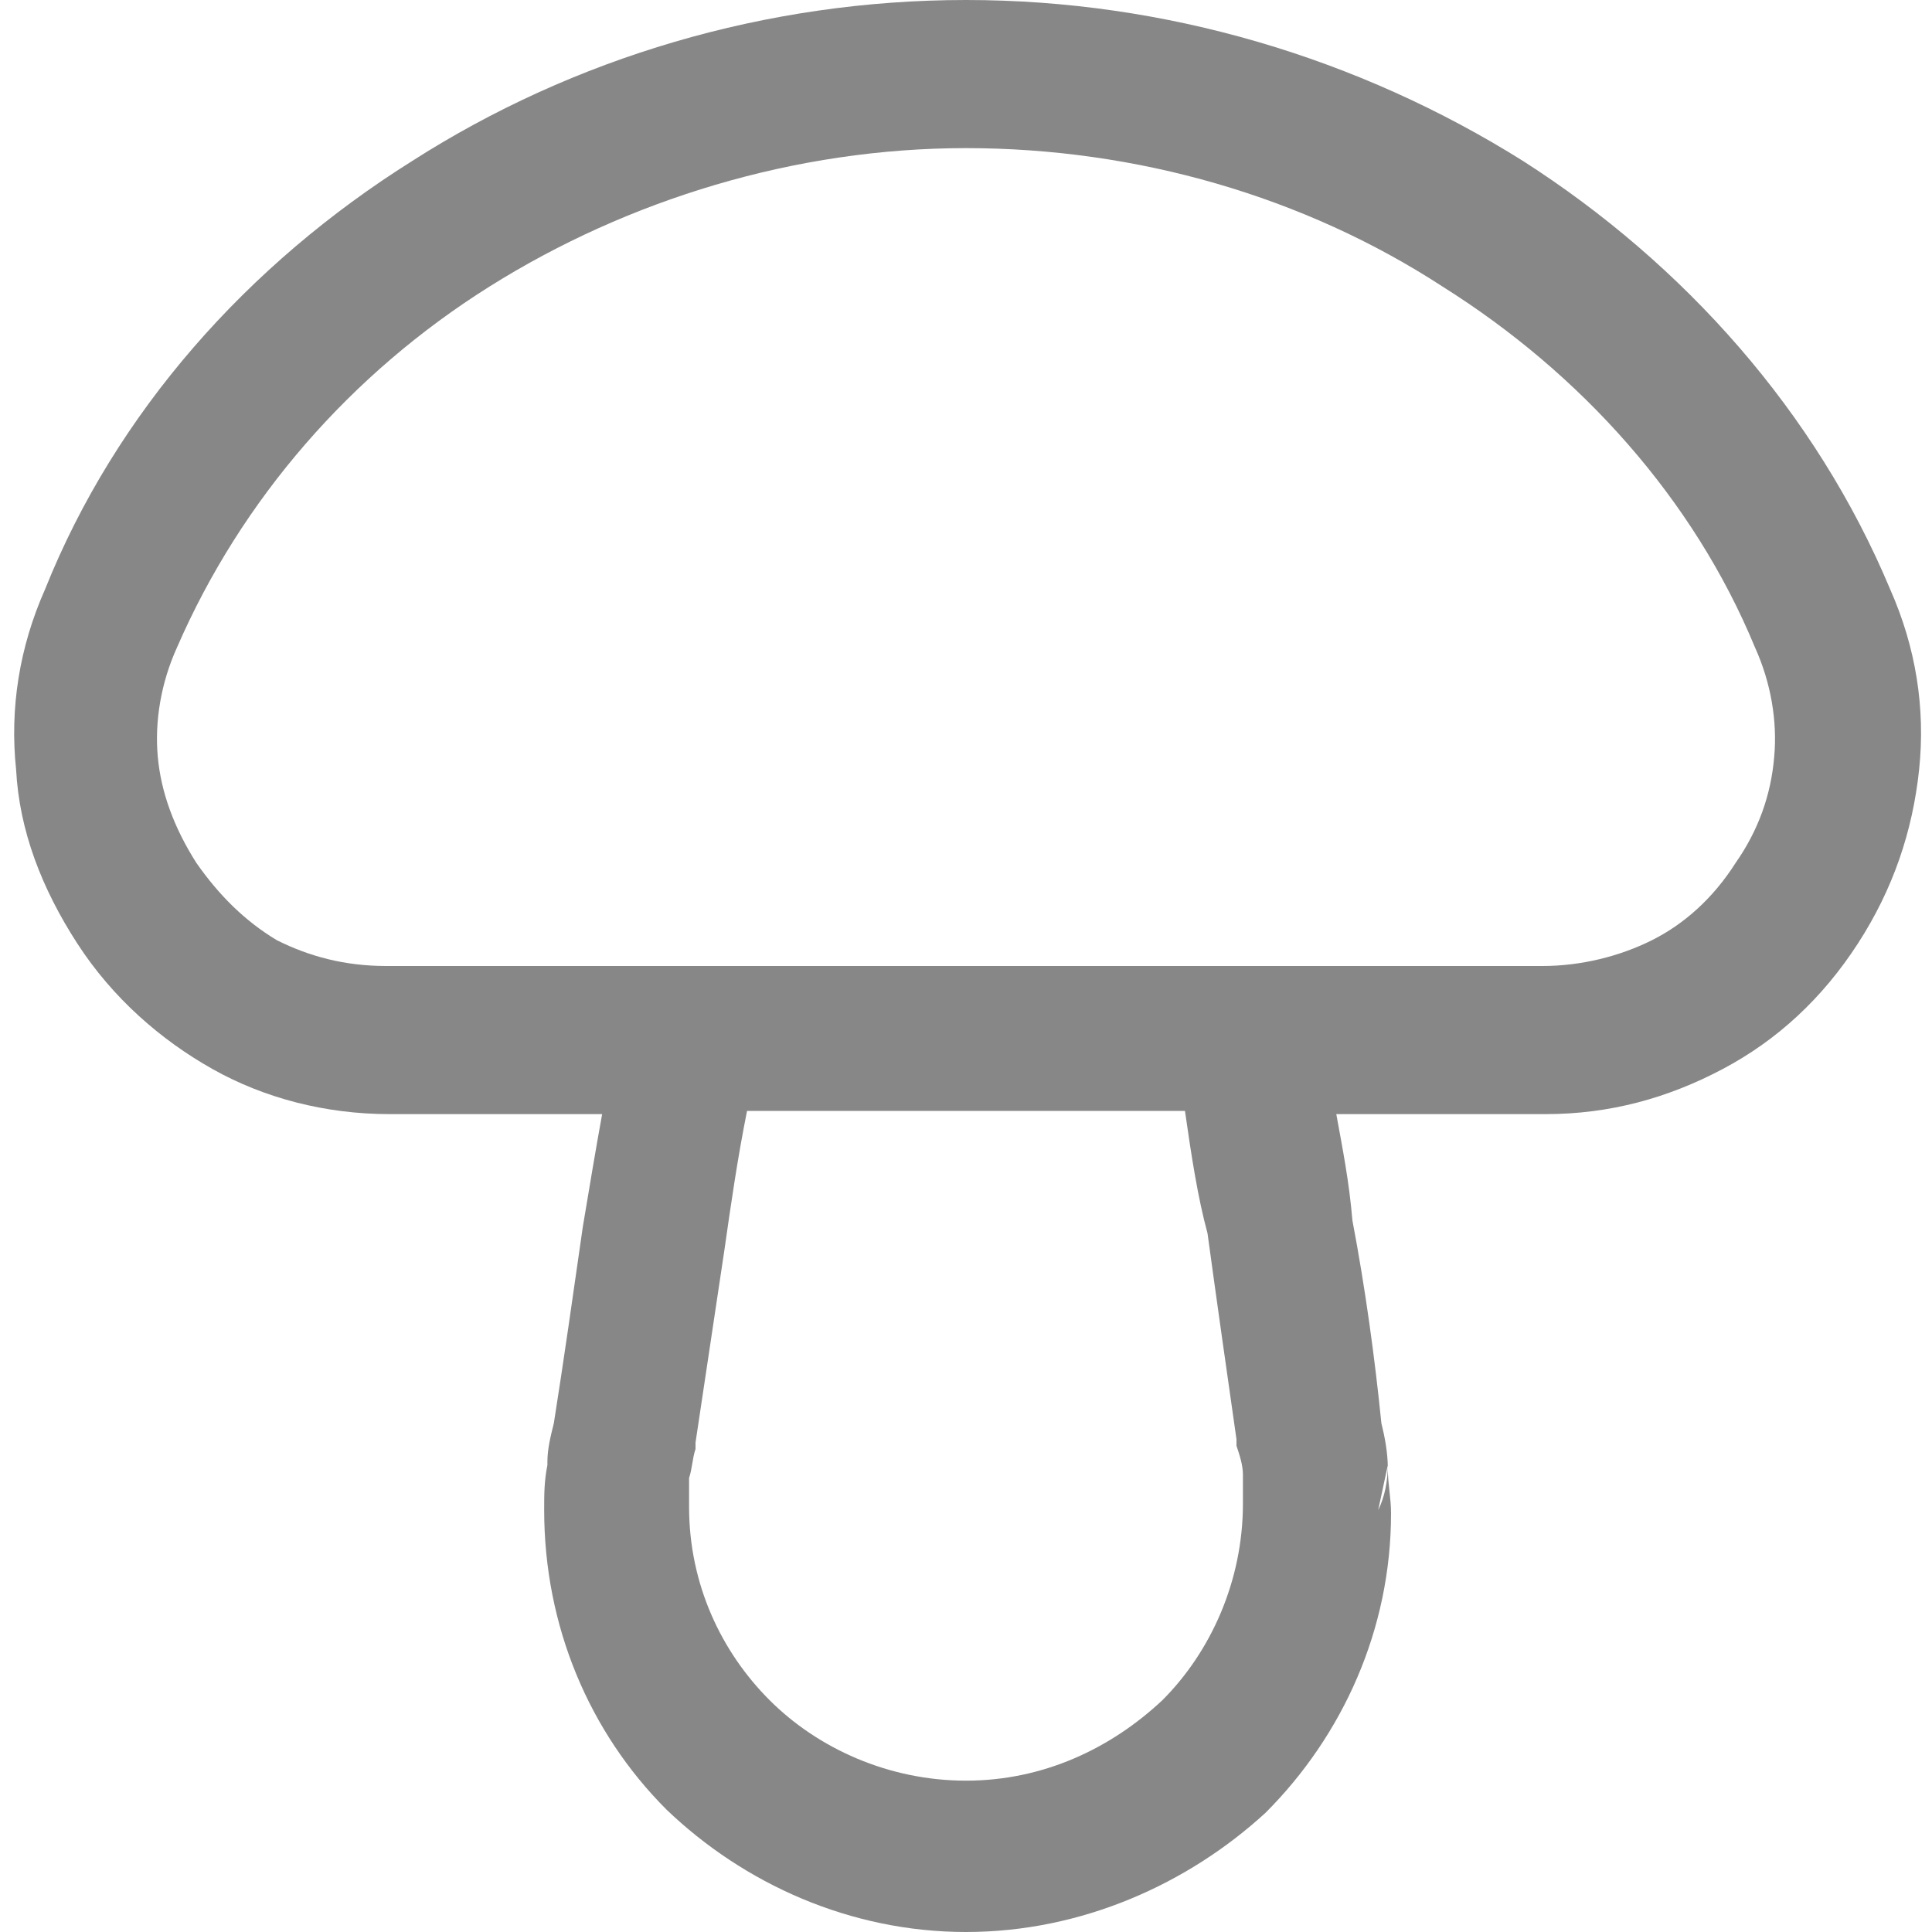 <?xml version="1.0" encoding="utf-8"?>
<!-- Generator: Adobe Illustrator 18.0.0, SVG Export Plug-In . SVG Version: 6.00 Build 0)  -->
<!DOCTYPE svg PUBLIC "-//W3C//DTD SVG 1.1//EN" "http://www.w3.org/Graphics/SVG/1.1/DTD/svg11.dtd">
<svg version="1.1" id="Lag_1" xmlns="http://www.w3.org/2000/svg" xmlns:xlink="http://www.w3.org/1999/xlink" x="0px" y="0px"
	 viewBox="0 0 60 60" enable-background="new 0 0 60 60" xml:space="preserve">
<path fill="#878787" d="M30,0c6.2,0,12.2,1.8,17.3,5c5,3.2,9.1,7.8,11.4,13.3c0.8,1.8,1.1,3.7,0.9,5.6c-0.2,1.9-0.8,3.7-1.9,5.4
	c-1.1,1.7-2.5,3-4.2,3.9c-1.7,0.9-3.5,1.4-5.5,1.4h-6.5c0.2,1.1,0.4,2.1,0.5,3.3c0.4,2.1,0.7,4.3,0.9,6.3c0.1,0.4,0.2,0.9,0.2,1.4
	l0,0c0,0.5,0.1,0.9,0.1,1.4c0,3.6-1.5,6.9-3.9,9.3v0l0,0v0C36.9,58.5,33.6,60,30,60c-3.6,0-6.9-1.5-9.3-3.8l0,0v0v0
	c-2.4-2.4-3.8-5.7-3.8-9.3c0-0.5,0-0.9,0.1-1.4l0-0.1c0-0.4,0.1-0.8,0.2-1.2c0.3-1.9,0.6-4,0.9-6.1c0.2-1.2,0.4-2.4,0.6-3.5h-6.6
	c-2,0-3.9-0.5-5.5-1.4c-1.6-0.9-3.1-2.2-4.2-3.9c-1.1-1.7-1.8-3.5-1.9-5.4c-0.2-1.9,0.1-3.8,0.9-5.6C3.6,12.8,7.7,8.2,12.8,5
	C17.8,1.8,23.8,0,30,0L30,0z M44.8,8.9L44.8,8.9C40.5,6.1,35.3,4.6,30,4.6c-5.3,0-10.5,1.6-14.8,4.3c-4.3,2.7-7.7,6.6-9.7,11.2
	c-0.5,1.1-0.7,2.3-0.6,3.4c0.1,1.1,0.5,2.2,1.2,3.3c0.7,1,1.5,1.8,2.5,2.4c1,0.5,2.1,0.8,3.4,0.8h9.3h17.3h0.1h9.2
	c1.2,0,2.4-0.3,3.4-0.8c1-0.5,1.9-1.3,2.6-2.4c0.7-1,1.1-2.1,1.2-3.3c0.1-1.1-0.1-2.3-0.6-3.4C52.6,15.5,49.1,11.6,44.8,8.9
	L44.8,8.9z M36.8,34.5L36.8,34.5H23.2c-0.3,1.5-0.5,2.9-0.7,4.3c-0.3,2-0.6,4-0.9,6l0,0.2c-0.1,0.3-0.1,0.6-0.2,0.9v0
	c0,0.3,0,0.6,0,0.9c0,2.4,1,4.5,2.5,6l0,0v0c1.5,1.5,3.7,2.5,6.1,2.5s4.5-1,6.1-2.5l0,0v0c1.5-1.5,2.5-3.7,2.5-6.1
	c0-0.3,0-0.6,0-0.9v0v0v0c0-0.3-0.1-0.6-0.2-0.9l0,0l0-0.2c-0.3-2.1-0.6-4.2-0.9-6.4C37.2,37.2,37,35.9,36.8,34.5L36.8,34.5z
	 M43.1,45.5L43.1,45.5l-0.3,1.4C43,46.5,43.1,46,43.1,45.5L43.1,45.5z"/>
</svg>
